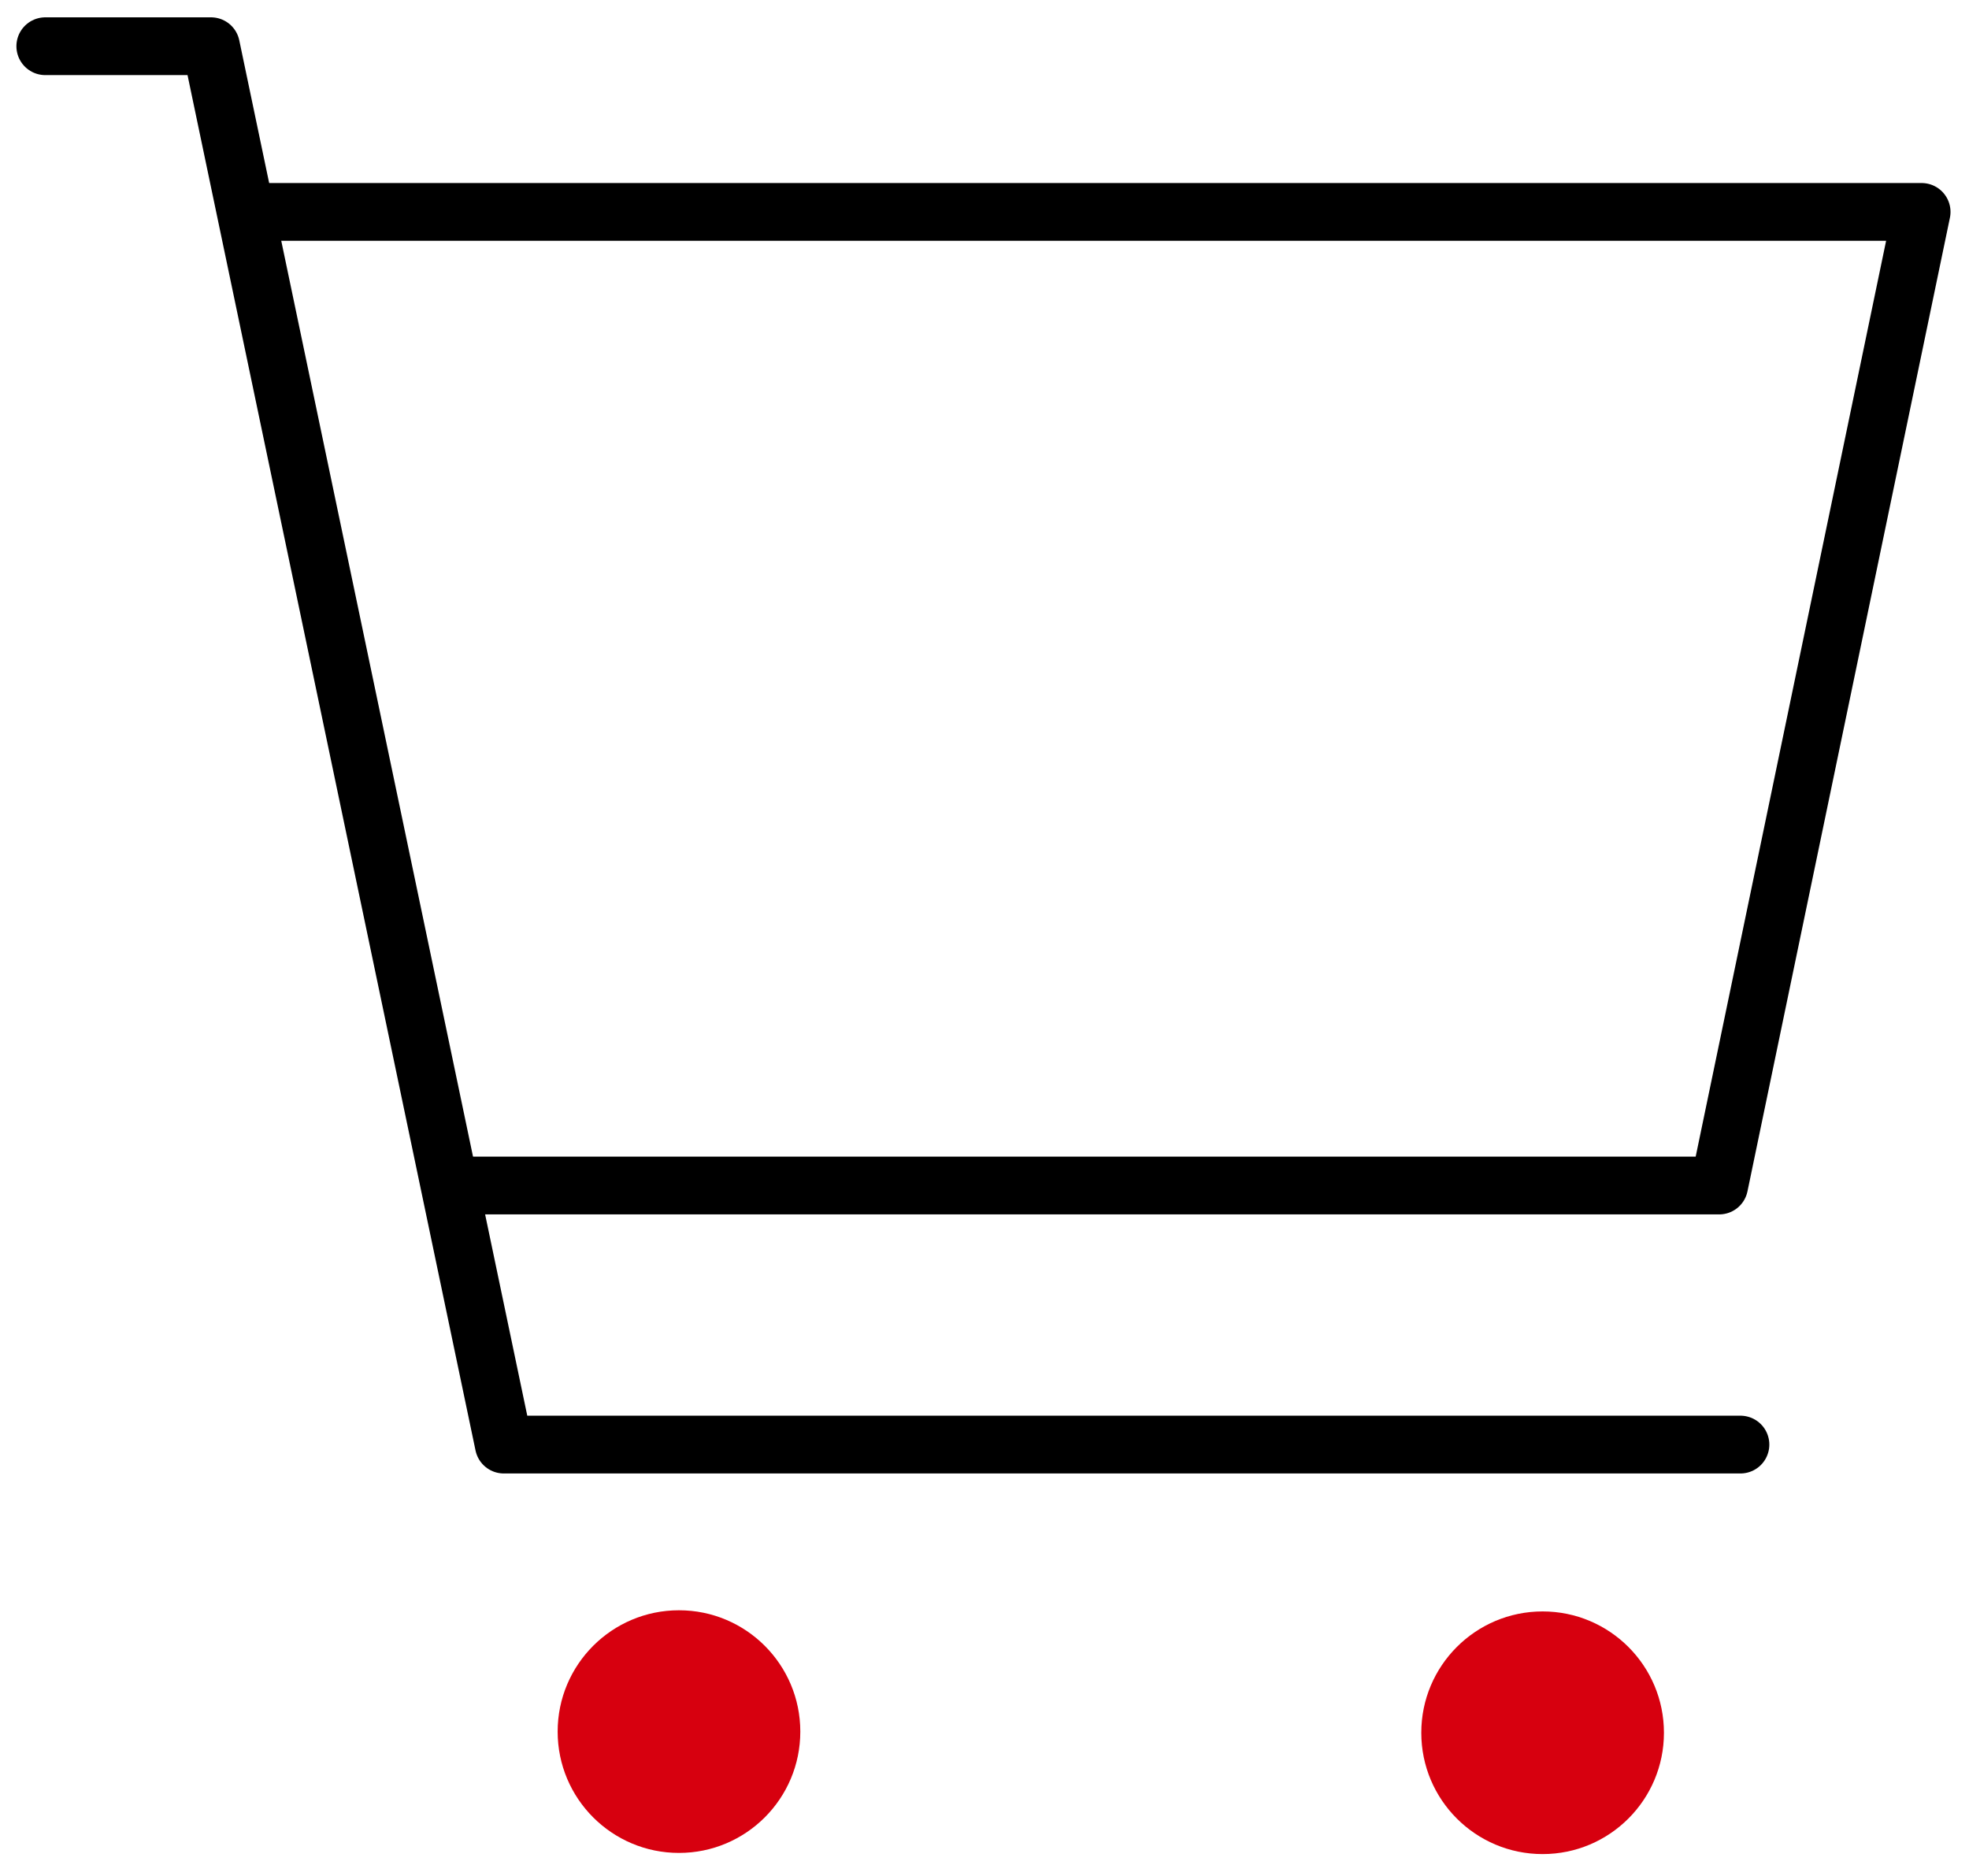 <?xml version="1.0" encoding="utf-8"?>
<!-- Generator: Adobe Illustrator 27.0.0, SVG Export Plug-In . SVG Version: 6.00 Build 0)  -->
<svg version="1.1" id="图层_1" xmlns="http://www.w3.org/2000/svg" xmlns:xlink="http://www.w3.org/1999/xlink" x="0px" y="0px"
	 viewBox="0 0 852 811.9" style="enable-background:new 0 0 852 811.9;" xml:space="preserve">
<style type="text/css">
	
		.st0{clip-path:url(#SVGID_00000031913654917154790480000017652387887708976284_);fill:none;stroke:#000000;stroke-width:25;stroke-linecap:round;stroke-linejoin:round;stroke-miterlimit:10;}
	
		.st1{clip-path:url(#SVGID_00000080179939682229968030000007014485699219436181_);fill:none;stroke:#000000;stroke-width:25;stroke-linecap:round;stroke-linejoin:round;stroke-miterlimit:10;}
	.st2{clip-path:url(#SVGID_00000061458261490076403030000008645903479540017312_);fill:#D7000F;}
	.st3{clip-path:url(#SVGID_00000059306117206107974880000017590342297132951168_);fill:#D7000F;}
</style>
<g>
	<g>
		<defs>
			<rect id="SVGID_1_" x="-3.6" y="-3.2" width="858.9" height="809.7"/>
		</defs>
		<clipPath id="SVGID_00000047753200992189916620000017425440219795776415_">
			<use xlink:href="#SVGID_1_"  style="overflow:visible;"/>
		</clipPath>
		
			<polyline style="clip-path:url(#SVGID_00000047753200992189916620000017425440219795776415_);fill:none;stroke:#000000;stroke-width:25;stroke-linecap:round;stroke-linejoin:round;stroke-miterlimit:10;" points="
			19.6,20 91.3,20 218,625.1 753.1,625.1 		"/>
	</g>
	<g>
		<defs>
			<rect id="SVGID_00000140004289820169493350000017867243987090163864_" x="-3.6" y="-3.2" width="858.9" height="809.7"/>
		</defs>
		<clipPath id="SVGID_00000046328149270454331600000008103651879517406621_">
			<use xlink:href="#SVGID_00000140004289820169493350000017867243987090163864_"  style="overflow:visible;"/>
		</clipPath>
		
			<polyline style="clip-path:url(#SVGID_00000046328149270454331600000008103651879517406621_);fill:none;stroke:#000000;stroke-width:25;stroke-linecap:round;stroke-linejoin:round;stroke-miterlimit:10;" points="
			113.8,91.7 831.5,91.7 743.9,513 197.2,513 		"/>
	</g>
	<g>
		<defs>
			<rect id="SVGID_00000091715862904733471590000010464748487823176632_" x="-3.6" y="-3.2" width="858.9" height="809.7"/>
		</defs>
		<clipPath id="SVGID_00000008126287029171715510000011374427686184748424_">
			<use xlink:href="#SVGID_00000091715862904733471590000010464748487823176632_"  style="overflow:visible;"/>
		</clipPath>
		
			<circle style="clip-path:url(#SVGID_00000008126287029171715510000011374427686184748424_);fill:#D7000F;" cx="293.8" cy="749.3" r="52.5"/>
	</g>
	<g>
		<defs>
			<rect id="SVGID_00000047056307670179942720000000587600462998715324_" x="-3.6" y="-3.2" width="858.9" height="809.7"/>
		</defs>
		<clipPath id="SVGID_00000018200979501604195140000005418217677765705144_">
			<use xlink:href="#SVGID_00000047056307670179942720000000587600462998715324_"  style="overflow:visible;"/>
		</clipPath>
		
			<circle style="clip-path:url(#SVGID_00000018200979501604195140000005418217677765705144_);fill:#D7000F;" cx="667.5" cy="749.8" r="52.5"/>
	</g>
</g>
</svg>
